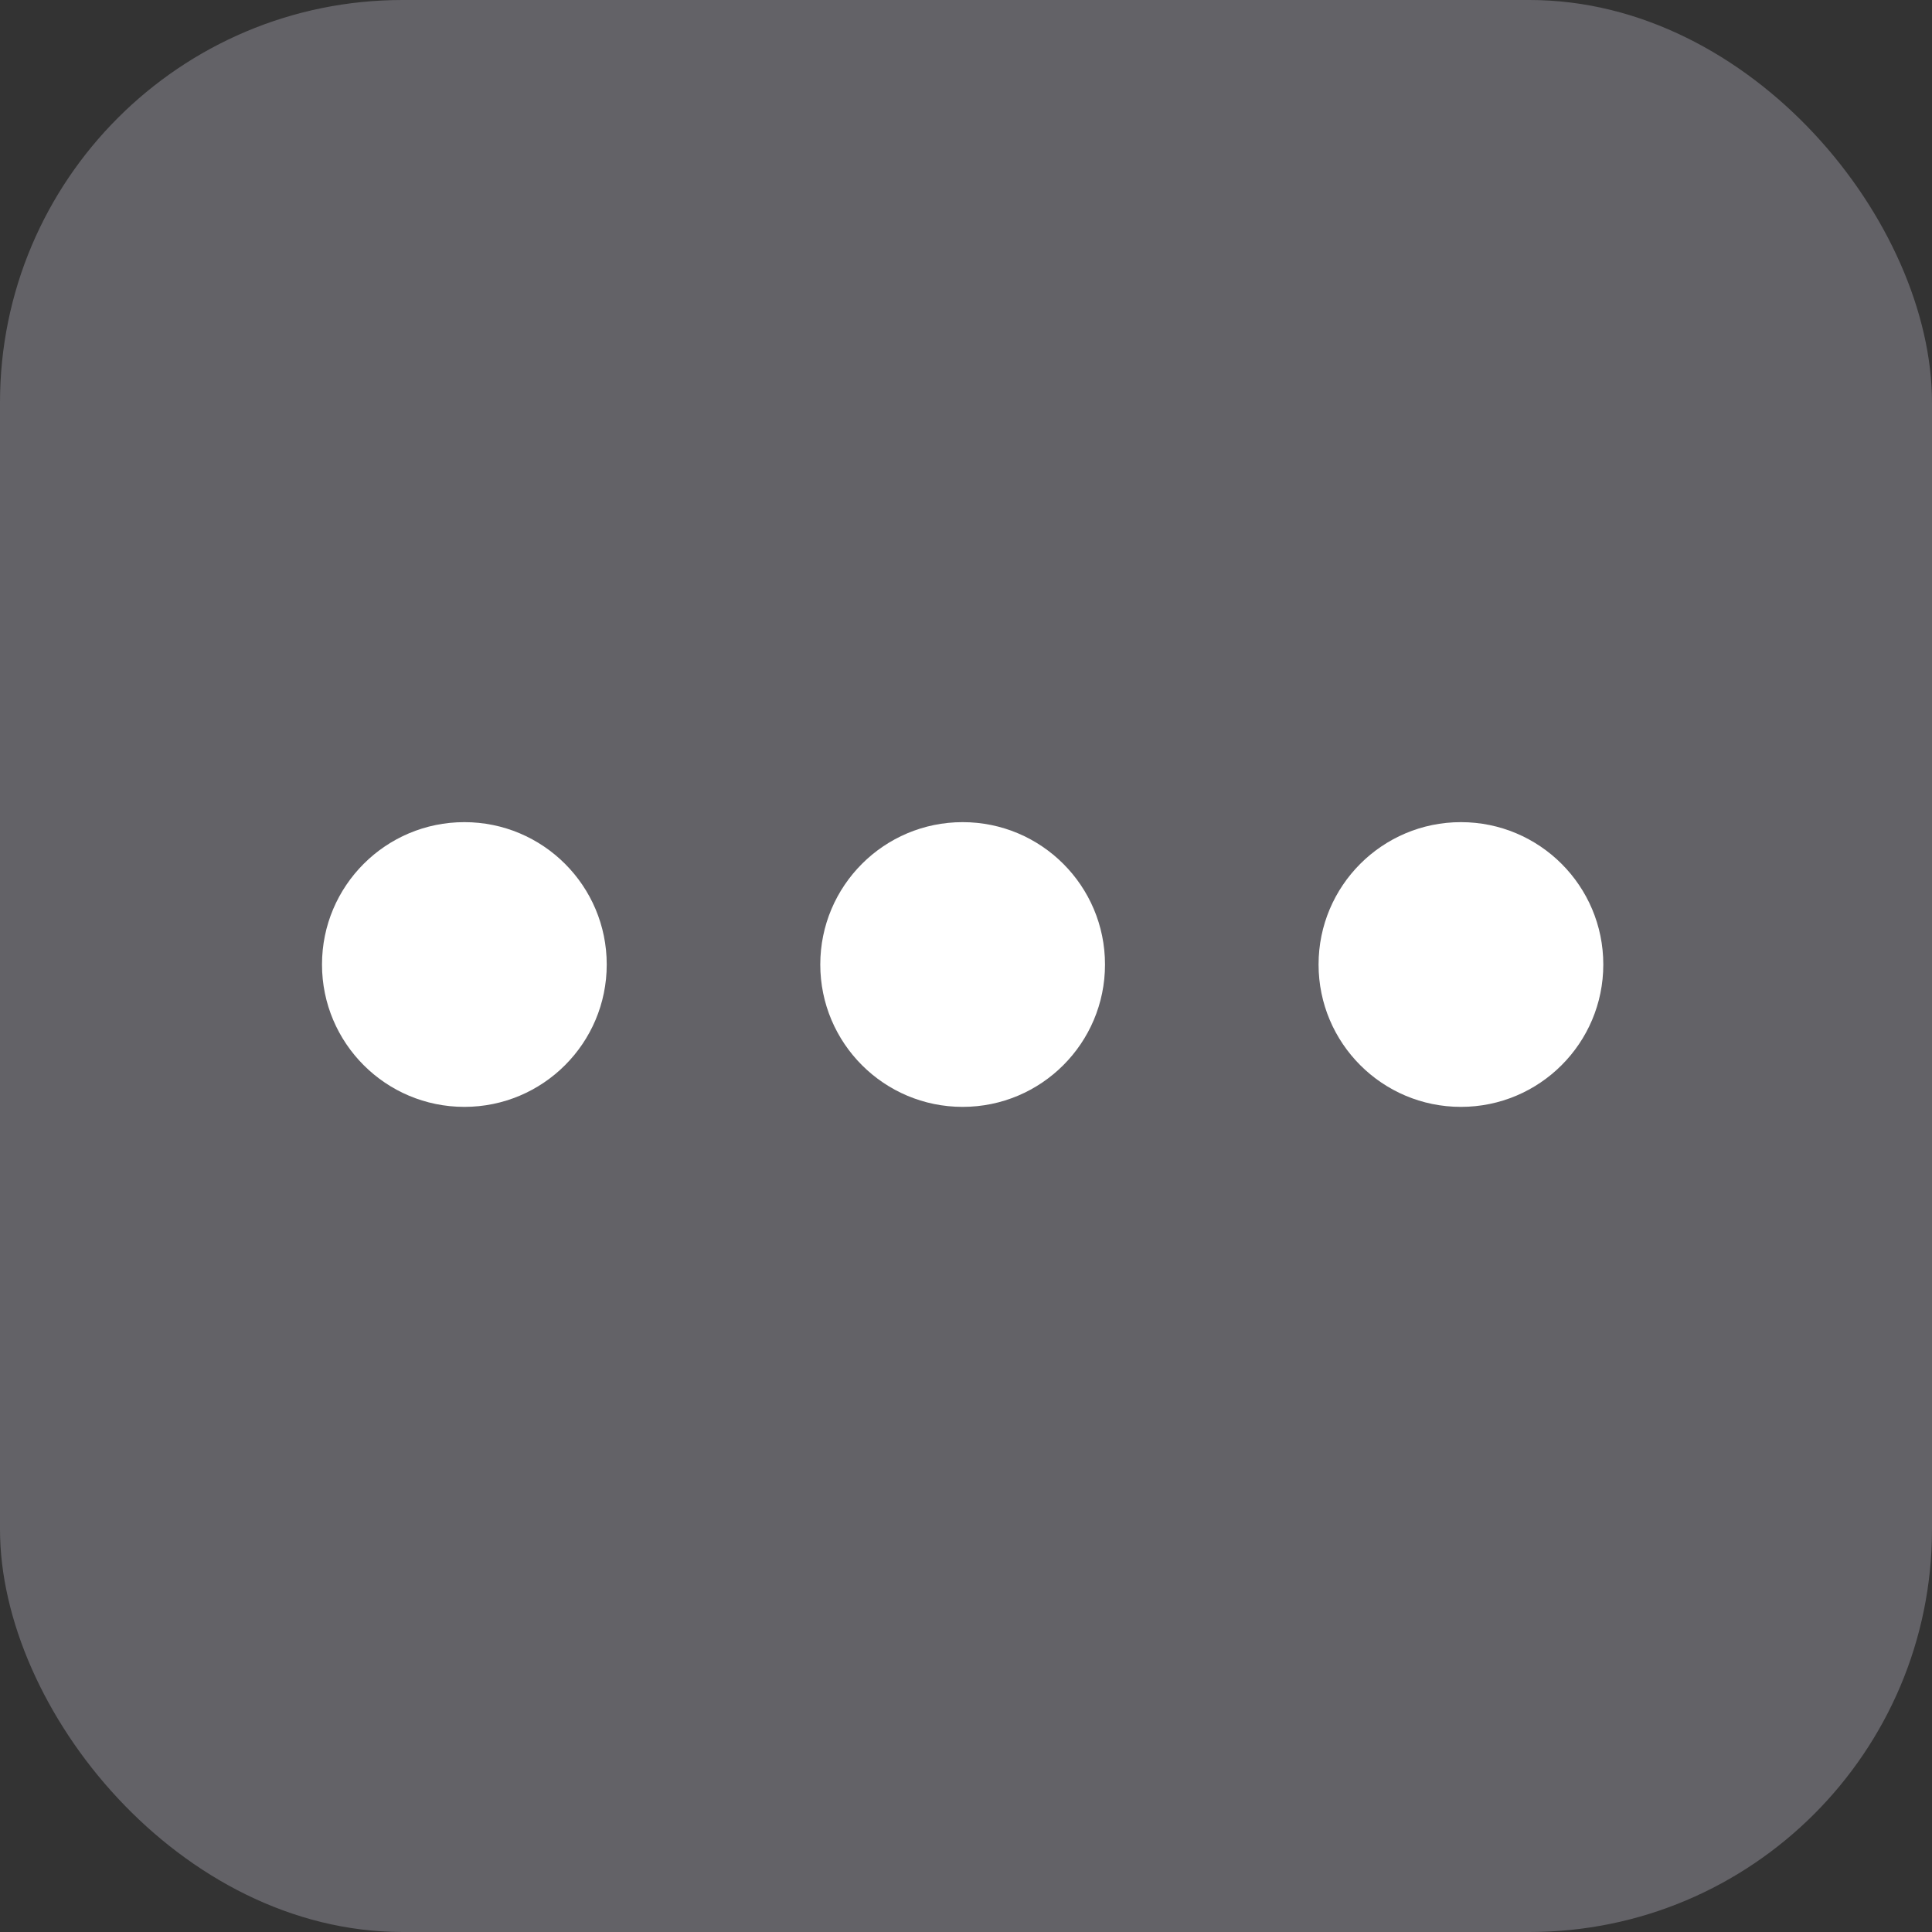 <svg width="96" height="96" viewBox="0 0 96 96" fill="none" xmlns="http://www.w3.org/2000/svg">
<rect x="0" y="0" width="96" height="96" fill="#333333" stroke="none"/>
<rect width="96" height="96" rx="20" fill="#636267"/>
<rect width="96" height="96" rx="28.8" fill="#636267"/>
<path d="M23.074 40.852C26.981 40.852 30.148 44.019 30.148 47.926C30.148 51.833 26.981 55 23.074 55C19.167 55 16 51.833 16 47.926C16 44.019 19.167 40.852 23.074 40.852Z" fill="white"/>
<path d="M47.833 40.852C51.74 40.852 54.907 44.019 54.907 47.926C54.907 51.833 51.74 55 47.833 55C43.926 55 40.759 51.833 40.759 47.926C40.759 44.019 43.926 40.852 47.833 40.852Z" fill="white"/>
<path d="M72.593 40.852C76.499 40.852 79.667 44.019 79.667 47.926C79.667 51.833 76.499 55 72.593 55C68.686 55 65.519 51.833 65.519 47.926C65.519 44.019 68.686 40.852 72.593 40.852Z" fill="white"/>
</svg>
